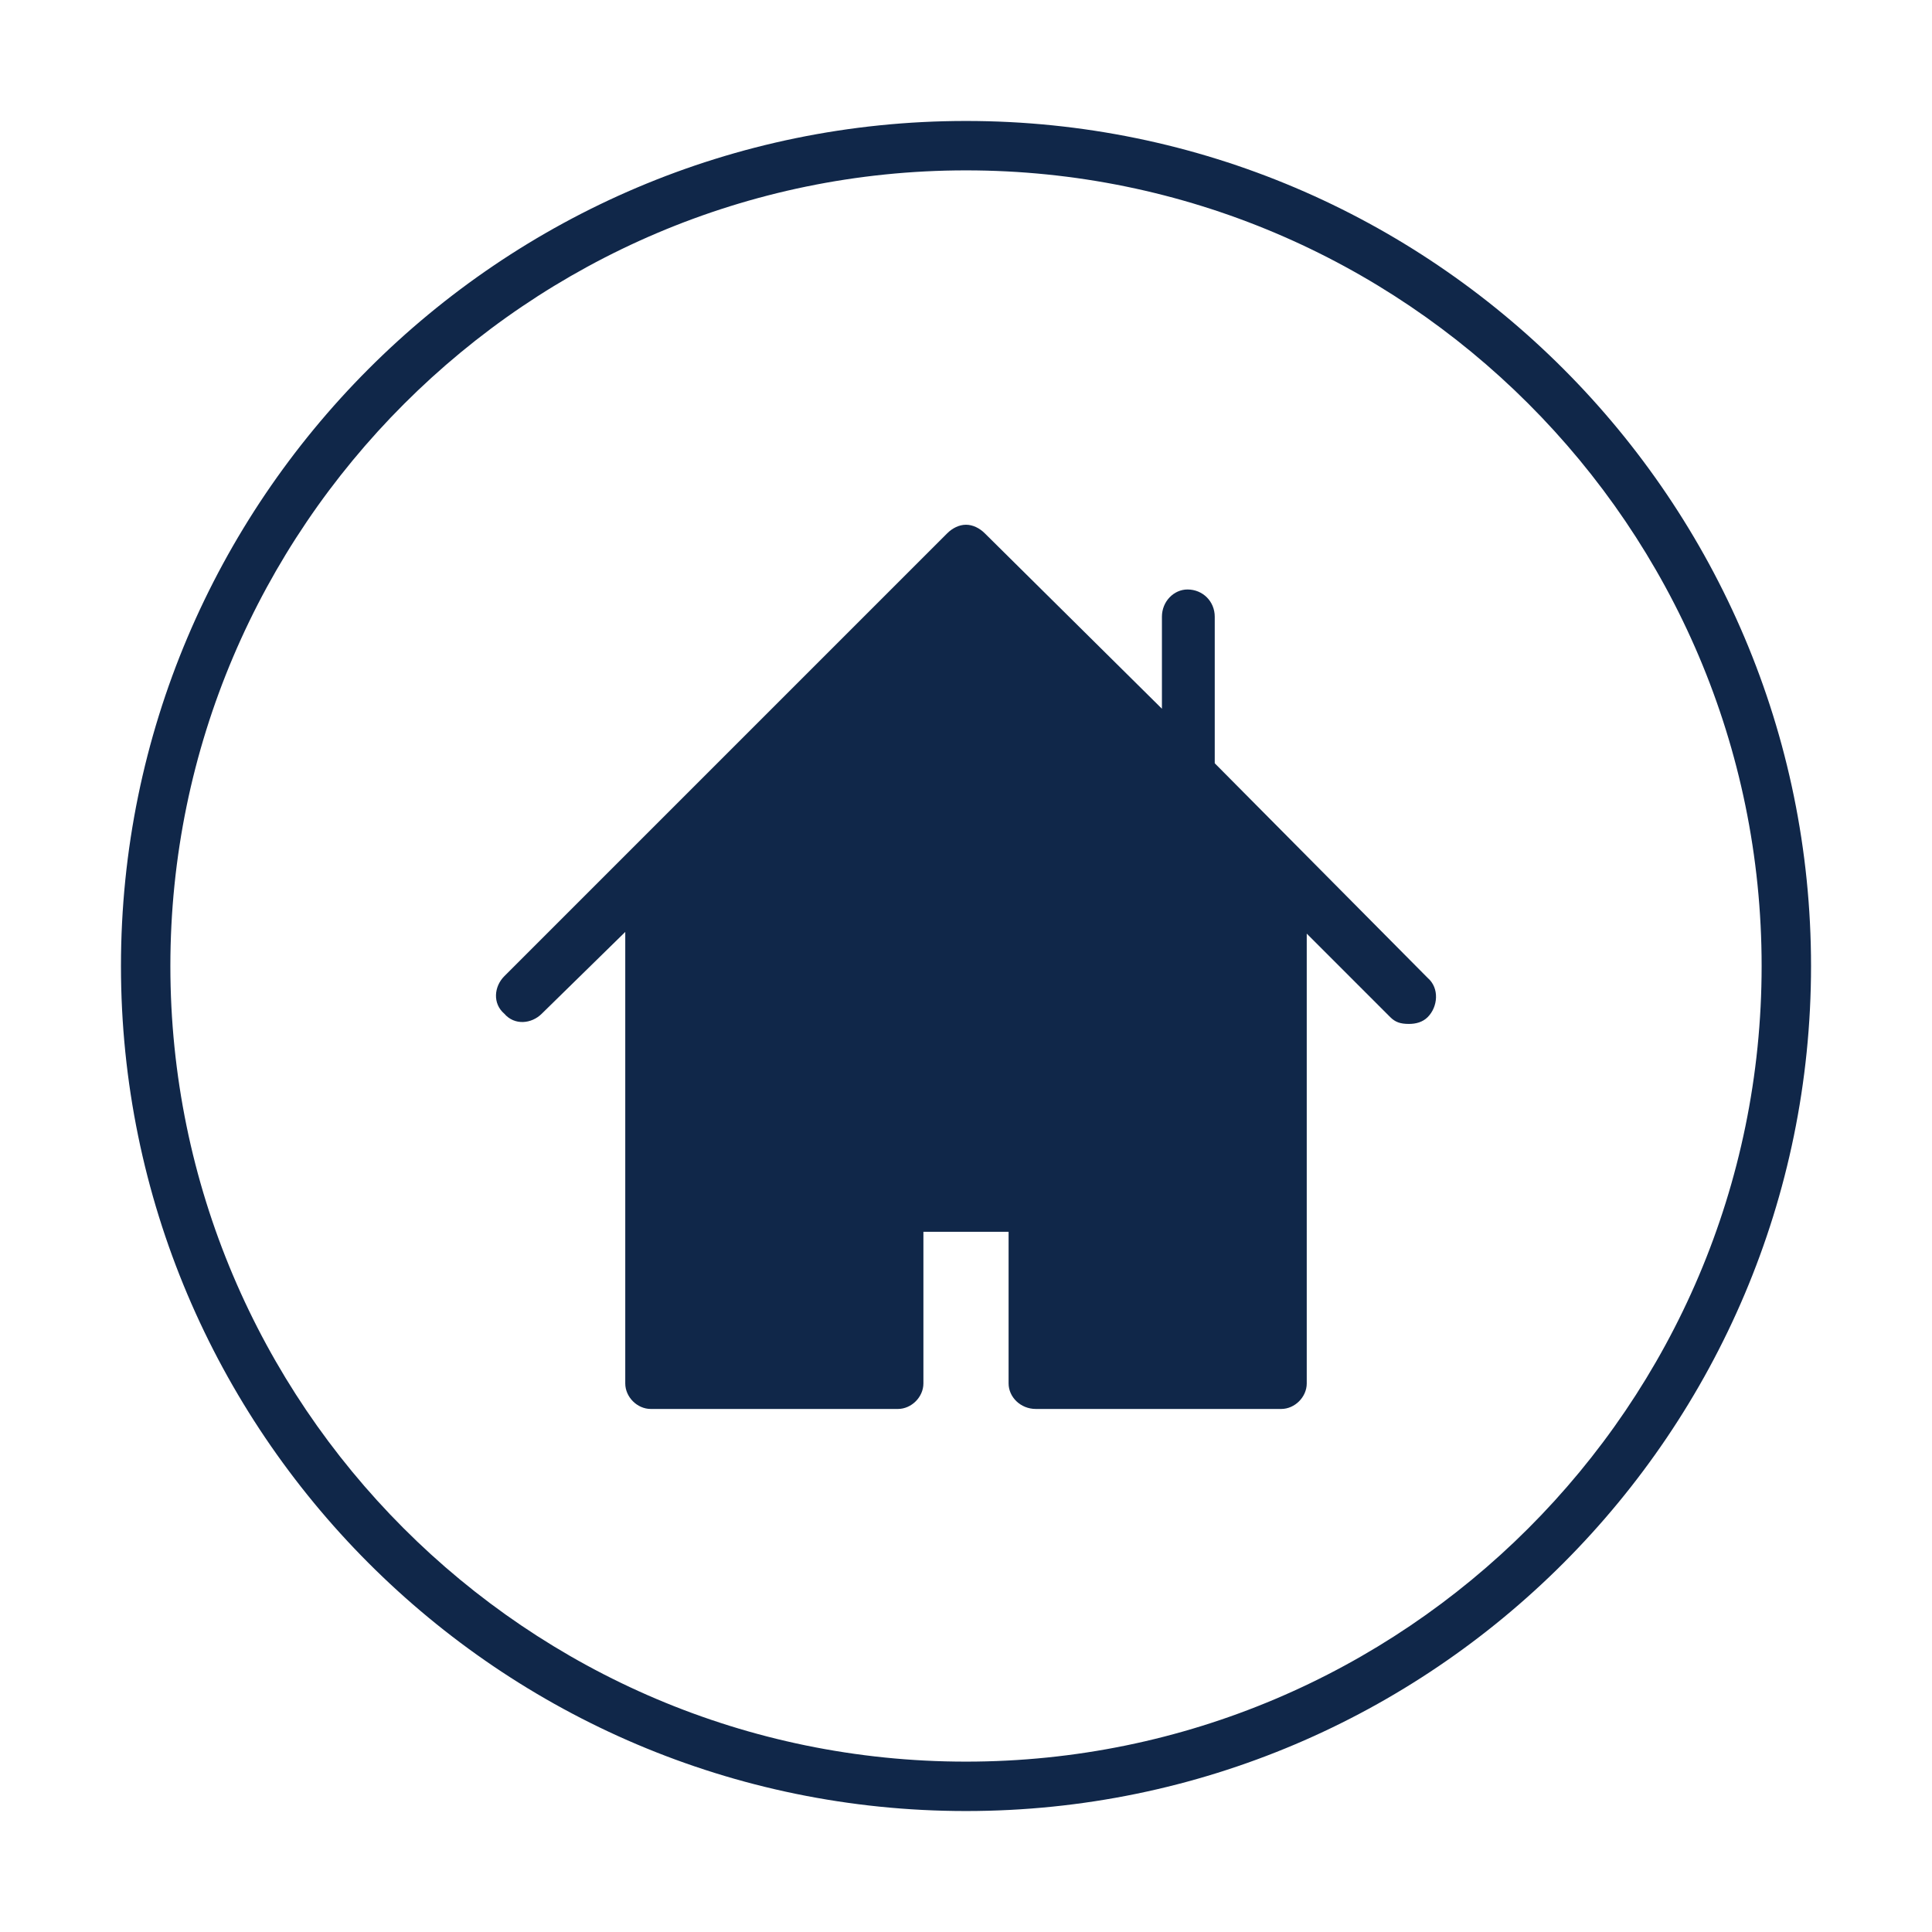 <?xml version="1.0" encoding="utf-8"?>
<!-- Generator: Adobe Illustrator 22.1.0, SVG Export Plug-In . SVG Version: 6.00 Build 0)  -->
<svg version="1.1" xmlns="http://www.w3.org/2000/svg" xmlns:xlink="http://www.w3.org/1999/xlink" x="0px" y="0px"
	 viewBox="0 0 113.4 113.4" style="enable-background:new 0 0 113.4 113.4;" xml:space="preserve">
<style type="text/css">
	.st0{display:none;}
	.st1{display:inline;}
	.st2{fill:#102749;}
	.st3{display:inline;fill:#102749;}
	.st4{fill:none;}
</style>
<g id="Ebene_1" class="st0">
	<g>
		<g class="st1">
			<path class="st2" d="M56.7,106.3C29.3,106.3,7.1,84,7.1,56.7c0-27.4,22.3-49.6,49.6-49.6c27.4,0,49.6,22.3,49.6,49.6
				C106.3,84,84,106.3,56.7,106.3z M56.7,10C30.9,10,10,30.9,10,56.7c0,25.7,20.9,46.7,46.7,46.7c25.7,0,46.7-20.9,46.7-46.7
				S82.4,10,56.7,10z"/>
		</g>
		<g class="st1">
			<path class="st2" d="M61.3,38.7v34h-6.1v-24h-8.3v-4.4c5.7,0,9.3-2.1,9.9-5.6C56.8,38.7,61.3,38.7,61.3,38.7z"/>
		</g>
	</g>
	<g>
		<g class="st1">
			<path class="st2" d="M56.7,106.3C29.3,106.3,7.1,84,7.1,56.7c0-27.4,22.3-49.6,49.6-49.6c27.4,0,49.6,22.3,49.6,49.6
				C106.3,84,84,106.3,56.7,106.3z M56.7,10C30.9,10,10,30.9,10,56.7c0,25.7,20.9,46.7,46.7,46.7c25.7,0,46.7-20.9,46.7-46.7
				S82.4,10,56.7,10z"/>
		</g>
		<g class="st1">
			<path class="st2" d="M68.7,48.8c0,2.3-0.7,4.5-2.1,6.5c-1.4,1.9-4,4.1-7.7,6.4c-4.9,3.1-6.3,4.6-6.8,6.4h16.6v5H45.5
				c0-5.2,2.5-9.5,7.8-13.1c1.7-1.2,3.5-2.4,5.1-3.6c3.3-2.4,4.8-4.9,4.8-7.4c0-3.8-2.1-6-5.7-6c-3.7,0-5.6,2.6-5.8,8.5h-5.5
				c0.1-8.3,4.7-13.1,11.7-13.1C64.5,38.4,68.7,42.7,68.7,48.8z"/>
		</g>
	</g>
	<g>
		<path class="st3" d="M56.7,106.3C29.3,106.3,7.1,84,7.1,56.7S29.3,7.1,56.7,7.1s49.6,22.3,49.6,49.6S84,106.3,56.7,106.3z
			 M56.7,10C30.9,10,10,30.9,10,56.7s20.9,46.7,46.7,46.7c25.7,0,46.7-20.9,46.7-46.7S82.4,10,56.7,10z"/>
		<g class="st1">
			<path class="st2" d="M69.1,48.9c0,3.6-1.6,6.1-4.8,7.3v0.1c3.9,0.9,6.2,4.1,6.2,8.5c0,6.6-5.8,10.4-12,10.4
				c-7.3,0-11.6-4-11.9-11.8H52v0.4c0,3.9,2.3,6.8,6.4,6.8c3.8,0,6.5-2.3,6.5-6.1c0-4-2.3-5.8-8.1-5.8H56v-4.1h0.5
				c4.3,0,7-1.8,7-5.3c0-3-2.3-4.8-5.3-4.8c-3.3,0-5.6,2.9-5.6,6.5v0.4h-5.5c0.3-7.1,5-11.6,11.3-11.6
				C63.9,39.9,69.1,43.1,69.1,48.9z"/>
		</g>
	</g>
	<g>
		<g class="st1">
			<path class="st2" d="M56.7,106.3C29.3,106.3,7.1,84,7.1,56.7c0-27.4,22.3-49.6,49.6-49.6c27.4,0,49.6,22.3,49.6,49.6
				C106.3,84,84,106.3,56.7,106.3z M56.7,10C30.9,10,10,30.9,10,56.7c0,25.7,20.9,46.7,46.7,46.7c25.7,0,46.7-20.9,46.7-46.7
				S82.4,10,56.7,10z"/>
		</g>
		<g class="st1">
			<path class="st2" d="M63.3,41.6v21.5h4.4v4.4h-4.4v8.1h-5.2v-8.1H43.5V62l14.6-20.4H63.3z M58,48.2L47.8,63.1h10.3L58,48.2
				L58,48.2z"/>
		</g>
	</g>
	<g class="st1">
		<g>
			<path class="st2" d="M56.7,106.3C29.3,106.3,7.1,84,7.1,56.7c0-27.4,22.3-49.6,49.6-49.6c27.4,0,49.6,22.3,49.6,49.6
				C106.3,84,84,106.3,56.7,106.3z M56.7,10C30.9,10,10,30.9,10,56.7c0,25.7,20.9,46.7,46.7,46.7s46.7-20.9,46.7-46.7
				S82.4,10,56.7,10z"/>
		</g>
		<path class="st2" d="M61.9,41.9c0-5.4-4.4-9.8-9.8-9.8s-9.8,4.4-9.8,9.8s9.8,19.6,9.8,19.6S61.9,47.3,61.9,41.9L61.9,41.9z
			 M47.2,41.9c0-2.7,2.2-4.9,4.9-4.9s4.9,2.2,4.9,4.9s-2.2,4.9-4.9,4.9C49.4,46.7,47.2,44.6,47.2,41.9L47.2,41.9z"/>
		<g>
			<path class="st2" d="M60.1,52.3h7c-0.5-1.1-0.9-2.1-1.2-3h-4.2C61.2,50.3,60.7,51.3,60.1,52.3z"/>
			<path class="st2" d="M91.9,70.8L78.5,52.2c-0.5,1-1,2-1.6,3l10.9,15h-65l15.1-17.9h6.2c-0.5-1-1.1-2-1.5-3h-5.4
				c-0.4,0-0.9,0.2-1.2,0.5L18.4,70.7c-0.4,0.4-0.5,1.1-0.2,1.6c0.2,0.5,0.8,0.9,1.4,0.9h71.2c0.6,0,1.1-0.3,1.3-0.8
				C92.3,71.9,92.3,71.3,91.9,70.8z"/>
		</g>
		<path class="st2" d="M78.6,47.5c0-3.2-2.6-5.8-5.8-5.8c-3.2,0-5.8,2.6-5.8,5.8s5.8,11.6,5.8,11.6S78.6,50.7,78.6,47.5L78.6,47.5z
			 M69.9,47.5c0-1.6,1.3-2.9,2.9-2.9s2.9,1.3,2.9,2.9c0,1.6-1.3,2.9-2.9,2.9S69.9,49.1,69.9,47.5L69.9,47.5z"/>
		<path class="st2" d="M34.6,59.4c0,2.5,4.5,9.1,4.5,9.1s4.5-6.6,4.5-9.1s-2-4.5-4.5-4.5S34.6,56.9,34.6,59.4L34.6,59.4z M41.4,59.4
			c0,1.2-1,2.3-2.3,2.3c-1.2,0-2.3-1-2.3-2.3s1-2.3,2.3-2.3C40.4,57.1,41.4,58.1,41.4,59.4L41.4,59.4z"/>
	</g>
</g>
<g id="Ebene_2" class="st0">
	<g class="st1">
		<circle class="st4" cx="73.7" cy="65.2" r="19.3"/>
		<path class="st2" d="M56.7,106.3C29.3,106.3,7.1,84,7.1,56.7c0-27.4,22.3-49.6,49.6-49.6c27.4,0,49.6,22.3,49.6,49.6
			C106.3,84,84,106.3,56.7,106.3z M56.7,10C30.9,10,10,30.9,10,56.7c0,25.7,20.9,46.7,46.7,46.7c25.7,0,46.7-20.9,46.7-46.7
			C103.4,30.9,82.4,10,56.7,10z"/>
		<g>
			<polygon class="st2" points="73.5,63.9 67.2,58.6 66.2,59.8 72.9,65.4 73.4,66 82.6,58.3 81.6,57.1 			"/>
			<path class="st2" d="M92.9,64.1c-0.2-2.8-0.9-5.4-2.1-7.8L90,54.9c-1.5-2.4-3.6-4.5-6-6.1l-1.4-0.8c-2.5-1.3-5.3-2.1-8.3-2.2
				l-1.6,0c-0.5,0-0.9,0.1-1.4,0.1v-5.5c0-0.4-0.2-0.7-0.5-0.8L48.2,28.5c0,0,0,0,0,0c0,0-0.2-0.1-0.5-0.1c-0.3,0-0.4,0.1-0.5,0.2
				L31,40.1c-0.2,0.2-0.4,0.5-0.4,0.8v8.1l-3-0.4h0c0,0-0.1,0-0.2,0c-0.1,0-0.2,0-0.2,0.1c0,0,0,0,0,0L21.7,51
				c-0.3,0.1-0.6,0.5-0.6,0.9v15.6c0,0.3,0.2,0.7,0.5,0.8l5.5,3c0,0,0.1,0.1,0.3,0.1c0.2,0,0.3,0,0.3,0l3-0.4v1.7
				c0,0.3,0.2,0.7,0.5,0.8l16.2,8.9c0,0,0.2,0.1,0.4,0.1c0.2,0,0.4-0.1,0.4-0.1v0h0l11.4-4.3c1.1,1.2,2.3,2.3,3.7,3.2l1.3,0.8
				c2.5,1.3,5.3,2.1,8.2,2.3l1.6,0c3.2-0.1,6.1-1,8.7-2.4l1.3-0.8c2.7-1.8,4.9-4.2,6.4-7.1l0.7-1.4c0.9-2.2,1.4-4.5,1.5-7L92.9,64.1
				z M23.6,63.9c-0.1,0-0.1,0.1-0.2,0.1c0,0-0.1,0-0.1,0l-1-0.3c-0.1,0-0.2-0.2-0.2-0.3v-2.9c0-0.1,0-0.2,0.1-0.2
				c0.1-0.1,0.2-0.1,0.2-0.1l1,0.1c0.2,0,0.3,0.1,0.3,0.3v3.1h0C23.7,63.7,23.7,63.8,23.6,63.9z M23.4,57.8l-1,0.1h0
				c-0.1,0-0.1,0-0.2-0.1c-0.1-0.1-0.1-0.1-0.1-0.2v-2.9c0-0.1,0.1-0.3,0.2-0.3l1-0.3c0.1,0,0.2,0,0.3,0.1c0.1,0.1,0.1,0.1,0.1,0.2
				v3.1h0C23.7,57.6,23.6,57.7,23.4,57.8z M26.8,64.5c0,0.1,0,0.2-0.1,0.2c-0.1,0-0.1,0.1-0.2,0.1c0,0-0.1,0-0.1,0l-1.4-0.4
				c-0.1,0-0.2-0.2-0.2-0.3v-3.4c0-0.1,0-0.2,0.1-0.2c0.1-0.1,0.1-0.1,0.2-0.1l1.4,0.1c0.2,0,0.3,0.1,0.3,0.3V64.5z M26.8,57.2
				c0,0.2-0.1,0.3-0.3,0.3l-1.4,0.1h0c-0.1,0-0.2,0-0.2-0.1c-0.1-0.1-0.1-0.1-0.1-0.2v-3.4c0-0.1,0.1-0.3,0.2-0.3l1.4-0.4
				c0.1,0,0.2,0,0.3,0.1c0.1,0.1,0.1,0.1,0.1,0.2V57.2z M34.6,66.6c0,0.1,0,0.2-0.1,0.2c-0.1,0-0.1,0.1-0.2,0.1c0,0-0.1,0-0.1,0
				l-1.8-0.5c-0.1,0-0.2-0.2-0.2-0.3v-4.7c0-0.1,0-0.2,0.1-0.2c0.1-0.1,0.1-0.1,0.2-0.1l1.8,0.2c0.2,0,0.3,0.1,0.3,0.3V66.6z
				 M34.6,56.6c0,0.2-0.1,0.3-0.3,0.3L32.4,57h0c-0.1,0-0.2,0-0.2-0.1c-0.1-0.1-0.1-0.1-0.1-0.2V52c0-0.1,0.1-0.3,0.2-0.3l1.8-0.5
				c0.1,0,0.2,0,0.3,0.1c0.1,0.1,0.1,0.1,0.1,0.2V56.6z M34.6,46.5c0,0.1-0.1,0.2-0.2,0.3l-1.8,0.8c0,0-0.1,0-0.1,0
				c-0.1,0-0.1,0-0.2,0c-0.1-0.1-0.1-0.2-0.1-0.3v-4.7c0-0.1,0.1-0.2,0.1-0.3l1.8-1.1c0.1-0.1,0.2-0.1,0.3,0
				c0.1,0.1,0.2,0.2,0.2,0.3V46.5z M39.1,67.9c0,0.1,0,0.2-0.1,0.2c0,0-0.1,0.1-0.2,0.1c0,0-0.1,0-0.1,0l-2.5-0.7
				c-0.1,0-0.2-0.2-0.2-0.3v-5.4c0-0.1,0-0.2,0.1-0.2c0.1-0.1,0.1-0.1,0.2-0.1l2.5,0.2c0.2,0,0.3,0.1,0.3,0.3V67.9z M39.1,56.2
				c0,0.2-0.1,0.3-0.3,0.3l-2.5,0.2h0c-0.1,0-0.2,0-0.2-0.1c-0.1-0.1-0.1-0.1-0.1-0.2V51c0-0.1,0.1-0.3,0.2-0.3l2.5-0.6
				c0.1,0,0.2,0,0.3,0.1c0.1,0.1,0.1,0.1,0.1,0.2V56.2z M39.1,44.5c0,0.1-0.1,0.2-0.2,0.3l-2.5,1.1c0,0-0.1,0-0.1,0
				c-0.1,0-0.1,0-0.2-0.1c-0.1-0.1-0.1-0.2-0.1-0.3v-5.4c0-0.1,0.1-0.2,0.1-0.3l2.5-1.5c0.1-0.1,0.2-0.1,0.3,0
				c0.1,0.1,0.2,0.2,0.2,0.3V44.5z M45.5,69.7c0,0.1,0,0.2-0.1,0.2C45.3,70,45.1,70,45.1,70c-0.6,0-3-0.9-3.5-1
				c-0.1,0-0.2-0.2-0.2-0.3v-6.4c0-0.1,0-0.2,0.1-0.2c0.1-0.1,0.2-0.1,0.2-0.1l3.5,0.3c0.2,0,0.3,0.1,0.3,0.3V69.7z M45.5,55.7
				c0,0.2-0.1,0.3-0.3,0.3l-3.5,0.3h0c-0.1,0-0.2,0-0.2-0.1c-0.1-0.1-0.1-0.1-0.1-0.2v-6.4c0-0.1,0.1-0.3,0.2-0.3l3.5-0.9
				c0.1,0,0.2,0,0.3,0c0.1,0.1,0.1,0.2,0.1,0.2V55.7z M45.5,41.6c0,0.1-0.1,0.2-0.2,0.3l-3.5,1.5c0,0-0.1,0-0.1,0
				c-0.1,0-0.1,0-0.2-0.1c-0.1-0.1-0.1-0.2-0.1-0.3v-6.4c0-0.1,0.1-0.2,0.1-0.3l3.5-2.2c0.1-0.1,0.2-0.1,0.3,0
				c0.1,0.1,0.2,0.2,0.2,0.3V41.6z M66.2,41.1c0-0.1,0-0.2,0.1-0.3c0.1-0.1,0.2-0.1,0.3,0l2.8,1.2c0.1,0,0.2,0.2,0.2,0.3v4.1
				c-0.7,0.1-1.3,0.3-1.9,0.5l-1.2-0.4c-0.1,0-0.2-0.2-0.2-0.3V41.1z M59.3,38.1c0-0.1,0-0.2,0.1-0.3c0.1-0.1,0.2-0.1,0.3,0l3.7,1.6
				c0.1,0,0.2,0.2,0.2,0.3v5.5c0,0.1,0,0.2-0.1,0.2c-0.1,0-0.1,0.1-0.2,0.1c0,0-0.1,0-0.1,0l-3.7-1.1c-0.1,0-0.2-0.2-0.2-0.3V38.1z
				 M49.7,34c0-0.1,0.1-0.2,0.1-0.3c0.1-0.1,0.2-0.1,0.3,0l5.3,2.3c0.1,0,0.2,0.2,0.2,0.3v6.5c0,0.1,0,0.2-0.1,0.3
				c-0.1,0-0.1,0.1-0.2,0.1c0,0-0.1,0-0.1,0l-5.3-1.6c-0.1,0-0.2-0.2-0.2-0.3V34z M49.7,55.6v-7.2c0-0.1,0-0.2,0.1-0.2
				c0.1-0.1,0.2-0.1,0.3-0.1l5.3,1c0.1,0,0.3,0.2,0.3,0.3v6.5c0,0.1,0,0.2-0.1,0.2c-0.1,0.1-0.1,0.1-0.2,0.1h0L50,55.9
				C49.8,55.9,49.7,55.7,49.7,55.6z M52.8,80c0,0-0.1,0-0.1,0c-0.1,0-0.1,0-0.2-0.1c-0.1-0.1-0.1-0.2-0.1-0.3V62.6
				c0-0.2,0.1-0.3,0.3-0.3l2-0.2c-0.1,0.6-0.2,1.3-0.2,1.9l0,1.6c0.1,3,0.8,5.9,2.1,8.4l0.8,1.4c0.5,0.8,1.1,1.5,1.7,2.3L52.8,80z
				 M90.3,72.2l-4.5-2.5L85,70.9l4.6,2.6c-1.4,2.7-3.4,4.9-5.9,6.6L81,75.5l-1.3,0.7l2.7,4.7c-2.4,1.3-5.2,2.1-8.1,2.2v-4.9h-1.5
				v4.9c-2.8-0.1-5.4-0.9-7.7-2.1l2.6-4.4l-1.3-0.7l-2.5,4.4c-2.2-1.4-4.1-3.3-5.4-5.5l4.6-2.6l-0.7-1.3l-4.6,2.6
				c-1.2-2.4-1.9-5-2-7.8h5.4v-1.5h-5.4c0.2-3.1,1.1-5.9,2.6-8.4l4.2,2.4l0.7-1.3l-4.1-2.3c1.4-1.9,3.2-3.5,5.2-4.7l2.4,4.1l1.3-0.7
				l-2.3-4c2.2-1.1,4.5-1.7,7.1-1.8v5.2h1.5v-5.2c2.8,0.1,5.4,0.8,7.7,2l-2.3,3.9l1.3,0.7l2.3-3.9c2.3,1.4,4.2,3.4,5.6,5.6l-4.5,2.5
				l0.7,1.3l4.5-2.5c1.1,2.2,1.8,4.7,2,7.3h-5.4v1.5h5.4C91.6,67.9,91.1,70.1,90.3,72.2z"/>
		</g>
	</g>
</g>
<g id="Ebene_3" class="st0">
	<g class="st1">
		<path class="st2" d="M56.7,106.3C29.3,106.3,7.1,84,7.1,56.7c0-27.4,22.3-49.6,49.6-49.6c27.4,0,49.6,22.3,49.6,49.6
			C106.3,84,84,106.3,56.7,106.3z M56.7,10C30.9,10,10,30.9,10,56.7c0,25.7,20.9,46.7,46.7,46.7c25.7,0,46.7-20.9,46.7-46.7
			C103.4,30.9,82.4,10,56.7,10z"/>
		<path class="st2" d="M84.5,68.4c-0.1-0.2-0.3-0.4-0.5-0.4l-3.3-0.6l-1-1.9c-1.4-8.9-7.9-16.1-16.3-18.7c4.1-2.3,6.8-6.7,6.8-11.8
			c0-7.5-6.1-13.6-13.6-13.6c-7.5,0-13.6,6.1-13.6,13.6c0,5,2.8,9.4,6.8,11.8c-8.1,2.4-14.4,9.2-16.1,17.6c-0.1-0.2-0.3-0.3-0.5-0.3
			c-0.2,0-0.4,0.1-0.5,0.3l-1.5,3L27.9,68c-0.2,0-0.4,0.2-0.5,0.4c-0.1,0.2,0,0.4,0.1,0.6l2.3,2.4l-0.5,3.3c0,0.2,0.1,0.4,0.2,0.6
			c0.2,0.1,0.4,0.2,0.6,0.1l3-1.5l3,1.5c0.1,0,0.2,0.1,0.3,0.1c0.1,0,0.2,0,0.4-0.1c0.2-0.1,0.3-0.4,0.2-0.6L37,73.7l2.6,2.6
			l-0.7,4.6c0,0.3,0.1,0.6,0.3,0.8c0.3,0.2,0.6,0.2,0.9,0.1l4.2-2.1l4.2,2.1c0.1,0.1,0.2,0.1,0.4,0.1c0.2,0,0.3-0.1,0.5-0.2
			c0,0,0,0,0.1-0.1l-0.9,5.9c-0.1,0.5,0.1,0.9,0.5,1.2c0.4,0.3,0.9,0.3,1.3,0.1l6.3-3.1l6.3,3.1c0.2,0.1,0.4,0.1,0.6,0.1
			c0.3,0,0.5-0.1,0.7-0.2c0.4-0.3,0.6-0.7,0.5-1.2l-0.9-5.9l4-2l4.2,2.1c0.1,0.1,0.2,0.1,0.4,0.1c0.2,0,0.3-0.1,0.5-0.2
			c0.3-0.2,0.4-0.5,0.3-0.8l-0.7-4.6l2.3-2.3l-0.1,0.7c0,0.2,0.1,0.4,0.2,0.6c0.2,0.1,0.4,0.2,0.6,0.1l3-1.5l3,1.5
			c0.1,0,0.2,0.1,0.3,0.1c0.1,0,0.2,0,0.4-0.1c0.2-0.1,0.3-0.4,0.2-0.6L82,71.4l2.3-2.4C84.5,68.9,84.6,68.6,84.5,68.4z M46.6,35.2
			c0-5.6,4.5-10.1,10.1-10.1c5.6,0,10.1,4.5,10.1,10.1s-4.5,10.1-10.1,10.1C51.1,45.3,46.6,40.7,46.6,35.2z M35.6,70.8
			c-0.1,0.1-0.2,0.3-0.2,0.5l0.4,2.5l-2.2-1.1c-0.2-0.1-0.4-0.1-0.5,0l-2.2,1.1l0.4-2.5c0-0.2,0-0.4-0.2-0.5L29.3,69l2.5-0.4
			c0.2,0,0.3-0.1,0.4-0.3l1.2-2.2l1.2,2.2c0.1,0.2,0.2,0.3,0.4,0.3l2.5,0.4L35.6,70.8z M44.7,78c-0.1-0.1-0.2-0.1-0.4-0.1
			c-0.1,0-0.3,0-0.4,0.1l-3.1,1.6l0.5-3.5c0-0.3,0-0.5-0.2-0.7l-2.4-2.5l3.4-0.6c0.3,0,0.5-0.2,0.6-0.4l1.6-3.1l1.6,3.1
			c0.1,0.2,0.3,0.4,0.6,0.4l2.7,0.5l-3.9,0.7c-0.5,0.1-0.8,0.4-1,0.9c-0.1,0.4,0,0.9,0.3,1.3l3,3.1l0.1,0.9L44.7,78z M71.2,75.4
			c-0.2,0.2-0.3,0.5-0.2,0.7l0.5,3.5L68.3,78c-0.1-0.1-0.2-0.1-0.4-0.1c-0.1,0-0.3,0-0.4,0.1l-2.4,1.2l3.6-3.6
			c0.3-0.3,0.4-0.8,0.3-1.3c-0.1-0.4-0.5-0.8-1-0.9l-4.5-0.8l2.2-0.4c0.3,0,0.5-0.2,0.6-0.4l1.6-3.1l1.6,3.1
			c0.1,0.2,0.3,0.4,0.6,0.4l3.4,0.6L71.2,75.4z M75.3,71.5l-4.4-0.7l-2.2-4.2c-0.1-0.3-0.4-0.5-0.7-0.5c-0.3,0-0.6,0.2-0.7,0.5
			L65,70.7l-4.4,0.7L57.8,66c-0.2-0.4-0.7-0.7-1.1-0.7c-0.5,0-0.9,0.3-1.1,0.7L52.5,72c-0.1-0.2-0.3-0.4-0.6-0.5l-4.6-0.8l-2.2-4.2
			c-0.1-0.3-0.4-0.5-0.7-0.5c-0.3,0-0.6,0.2-0.7,0.5l-2.2,4.2l-4.6,0.8c0,0,0,0-0.1,0l0-0.1L39,69c0.2-0.2,0.2-0.4,0.1-0.6
			c-0.1-0.2-0.3-0.4-0.5-0.4l-1.9-0.3c0.8-10.2,9.4-18.3,19.9-18.3c10.4,0,18.9,8,19.8,18.1L73.3,68c-0.2,0-0.4,0.2-0.5,0.4
			c-0.1,0.2,0,0.4,0.1,0.6L75.3,71.5L75.3,71.5z M81,70.8c-0.1,0.1-0.2,0.3-0.2,0.5l0.4,2.5l-2.2-1.1c-0.1,0-0.2-0.1-0.3-0.1
			c-0.1,0-0.2,0-0.3,0.1l-2.2,1.1l0.4-2.5c0-0.2,0-0.4-0.2-0.5L74.6,69l2.5-0.4c0.2,0,0.3-0.1,0.4-0.3l1.2-2.2l1.2,2.2
			c0.1,0.2,0.2,0.3,0.4,0.3l2.5,0.4L81,70.8z"/>
	</g>
</g>
<g id="Ebene_4">
	<g>
		<g>
			<path class="st2" d="M56.7,106.3c-27.4,0-49.6-22.3-49.6-49.6S29.3,7.1,56.7,7.1c27.4,0,49.6,22.3,49.6,49.6
				S84.1,106.3,56.7,106.3z M56.7,10C31,10,10,31,10,56.7s20.9,46.7,46.7,46.7c25.7,0,46.7-20.9,46.7-46.7S82.4,10,56.7,10z"/>
		</g>
		<path class="st2" d="M83.8,57.4L71.3,44.8v-8.6c0-0.9-0.7-1.6-1.6-1.6c-0.8,0-1.5,0.7-1.5,1.6v5.4L57.8,31.3
			c-0.3-0.3-0.7-0.5-1.1-0.5c-0.4,0-0.8,0.2-1.1,0.5l-26,26c-0.6,0.6-0.7,1.6,0,2.2c0.6,0.7,1.6,0.6,2.2,0l4.9-4.8v26.5
			c0,0.8,0.7,1.5,1.5,1.5h14.5c0.8,0,1.5-0.7,1.5-1.5v-8.9h5v8.9c0,0.8,0.7,1.5,1.6,1.5h14.4c0.8,0,1.5-0.7,1.5-1.5V54.8l4.9,4.9
			c0.3,0.3,0.6,0.4,1.1,0.4c0.4,0,0.8-0.1,1.1-0.4C84.4,59.1,84.5,58,83.8,57.4z"/>
	</g>
</g>
</svg>
